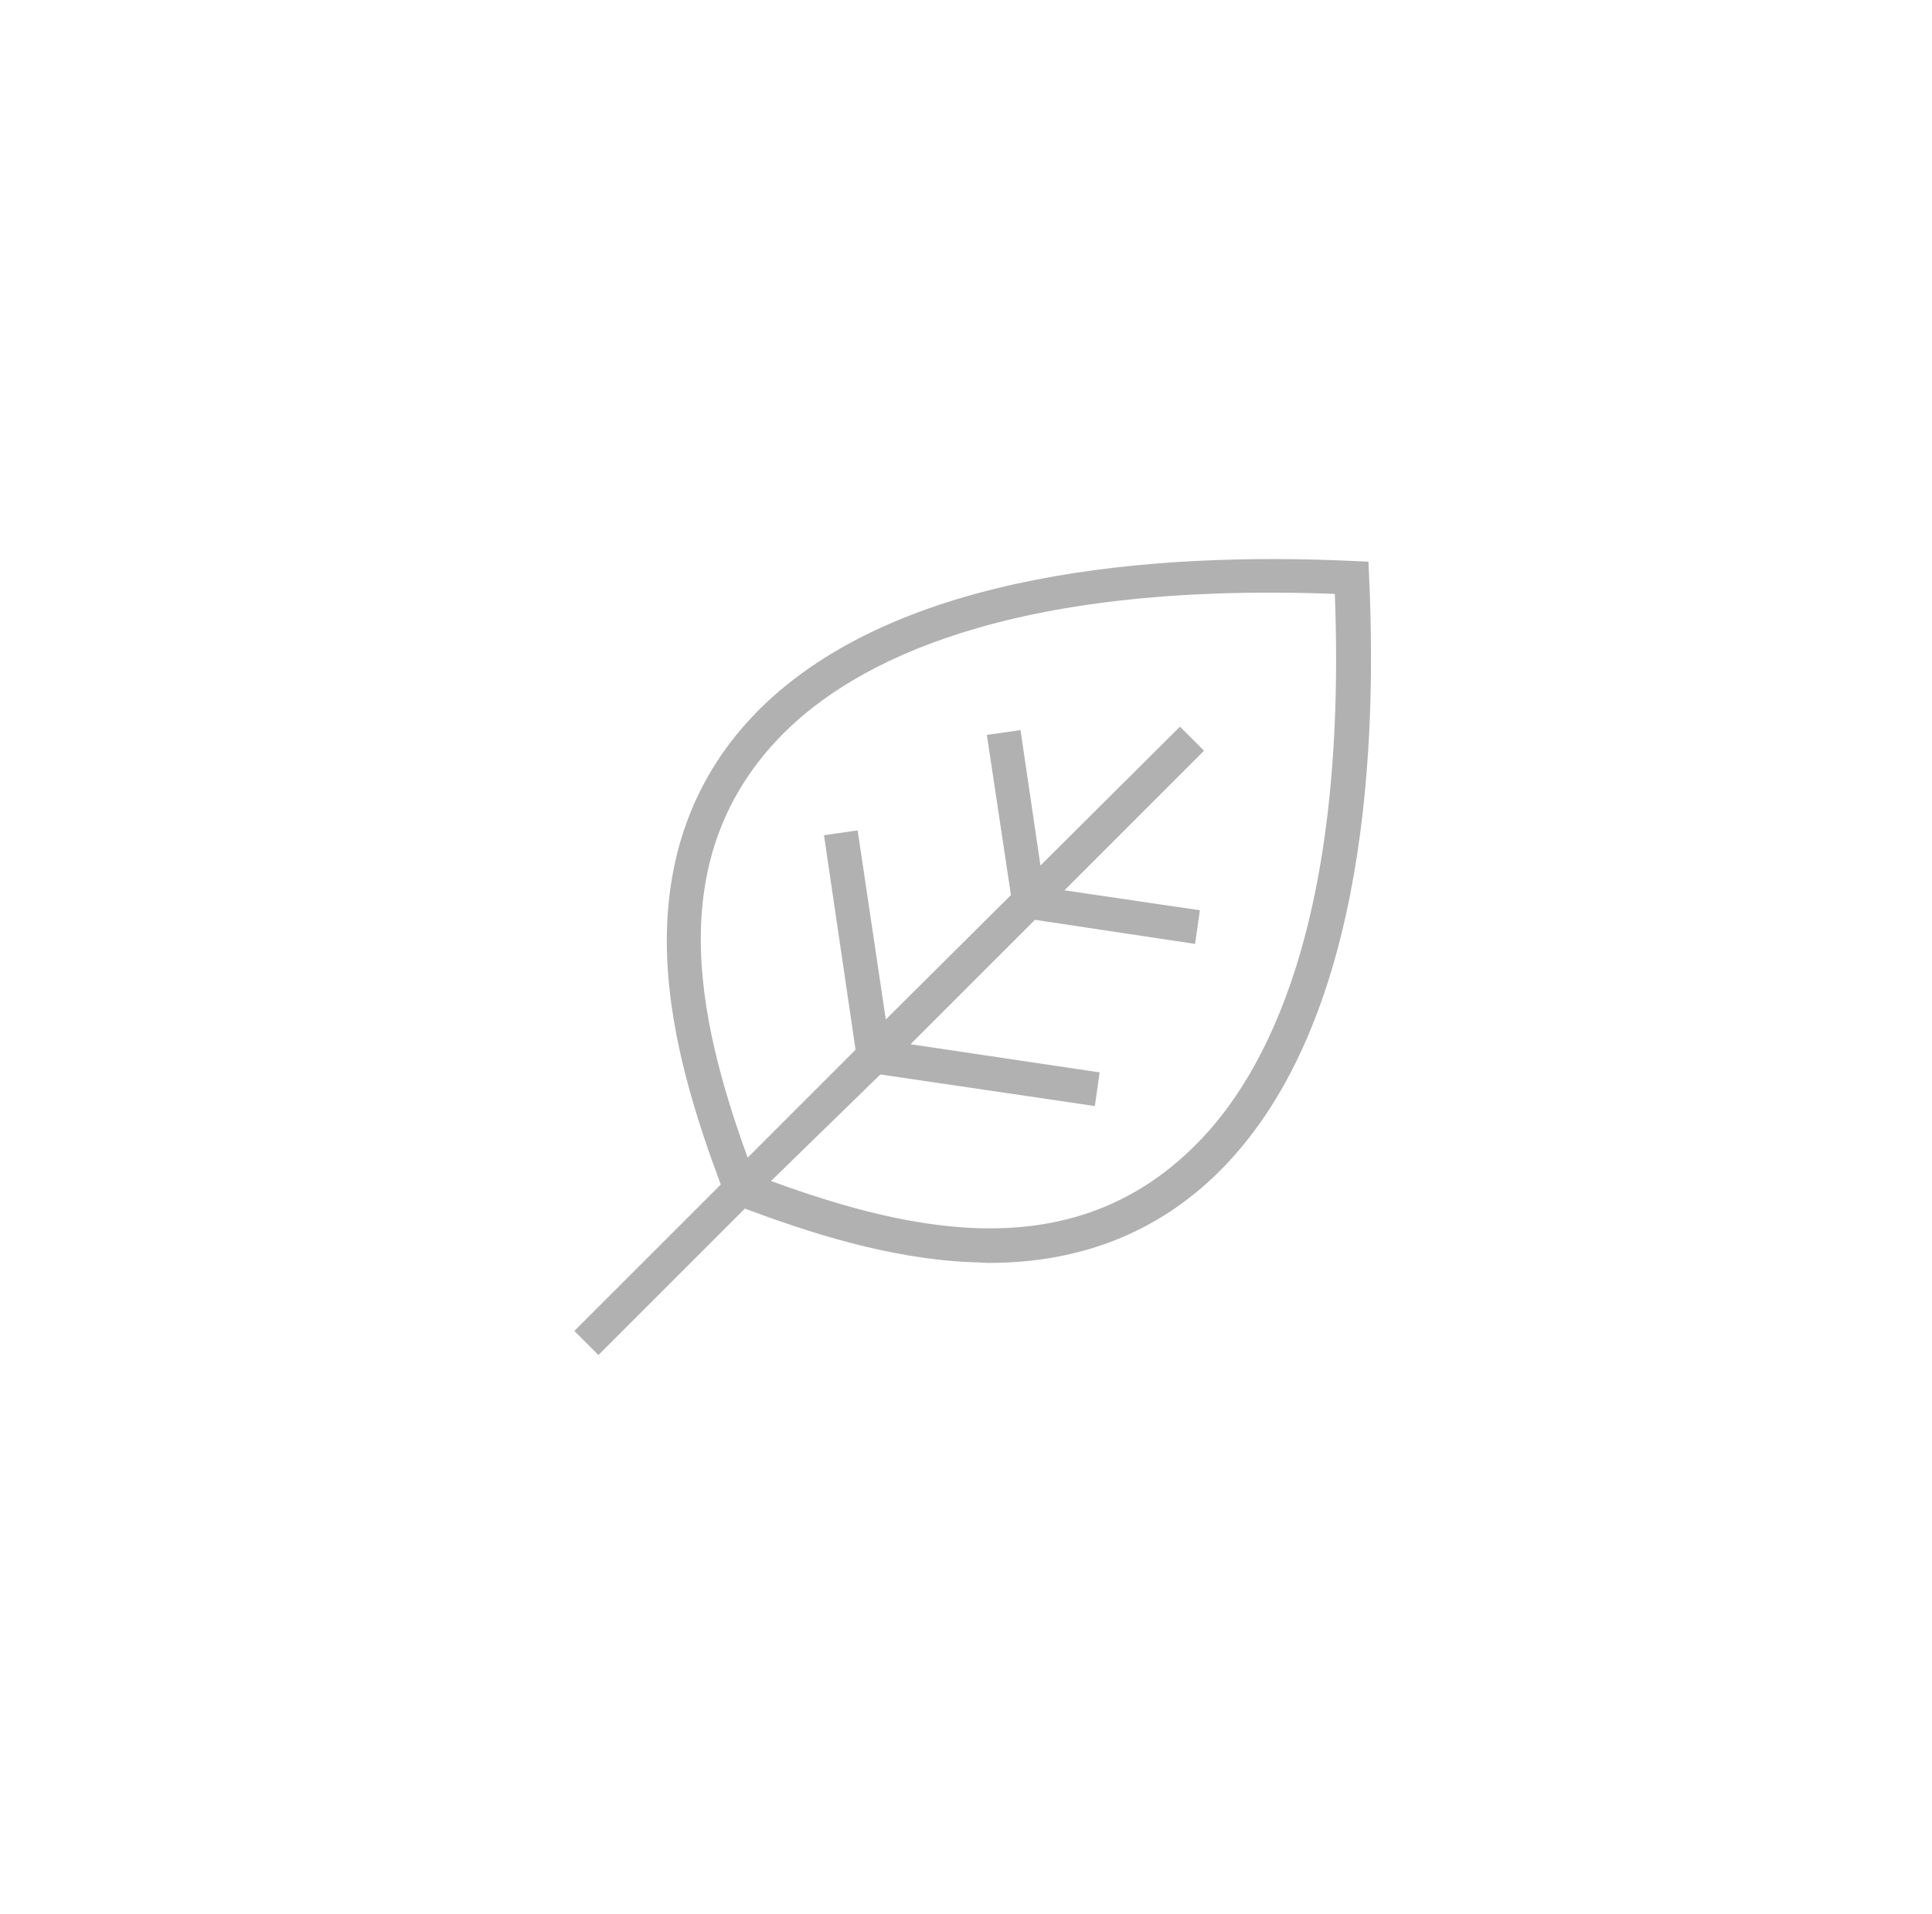<?xml version="1.0" encoding="UTF-8"?>
<svg id="DDG_Icon_web_Greenleave" xmlns="http://www.w3.org/2000/svg" viewBox="0 0 242.23 240">
  <defs>
    <style>
      .cls-1 {
        fill: #b1b1b1;
        stroke-width: 0px;
      }
    </style>
  </defs>
  <path id="Pfad_380" data-name="Pfad 380" class="cls-1" d="M171.66,72.41l-.09-1.98-1.98-.09c-24.31-1.12-56.89,1.21-74.39,18.62-8.19,8.19-12.07,18.71-11.55,31.21.43,10.34,3.79,20.52,6.72,28.36l-18.36,18.36,3.02,3.02,18.36-18.36c7.84,2.93,18.02,6.29,28.36,6.72.78,0,1.55.09,2.24.09,11.55,0,21.29-3.88,28.96-11.55,17.5-17.5,19.83-50.17,18.71-74.39ZM110.37,134.73l26.9,3.96.6-4.22-23.71-3.53,15.6-15.6,20.08,3.02.6-4.22-16.98-2.5,17.5-17.5-3.02-3.02-17.49,17.41-2.5-16.98-4.22.6,3.02,20.08-15.69,15.61-3.53-23.71-4.22.6,3.96,26.9-13.53,13.53c-6.47-17.84-10.69-37.93,4.48-53.19,8.88-8.88,28.02-19.05,69.14-17.5,1.55,41.12-8.62,60.34-17.5,69.14-15.26,15.26-35.26,11.03-53.19,4.48l13.71-13.36Z"/>
</svg>